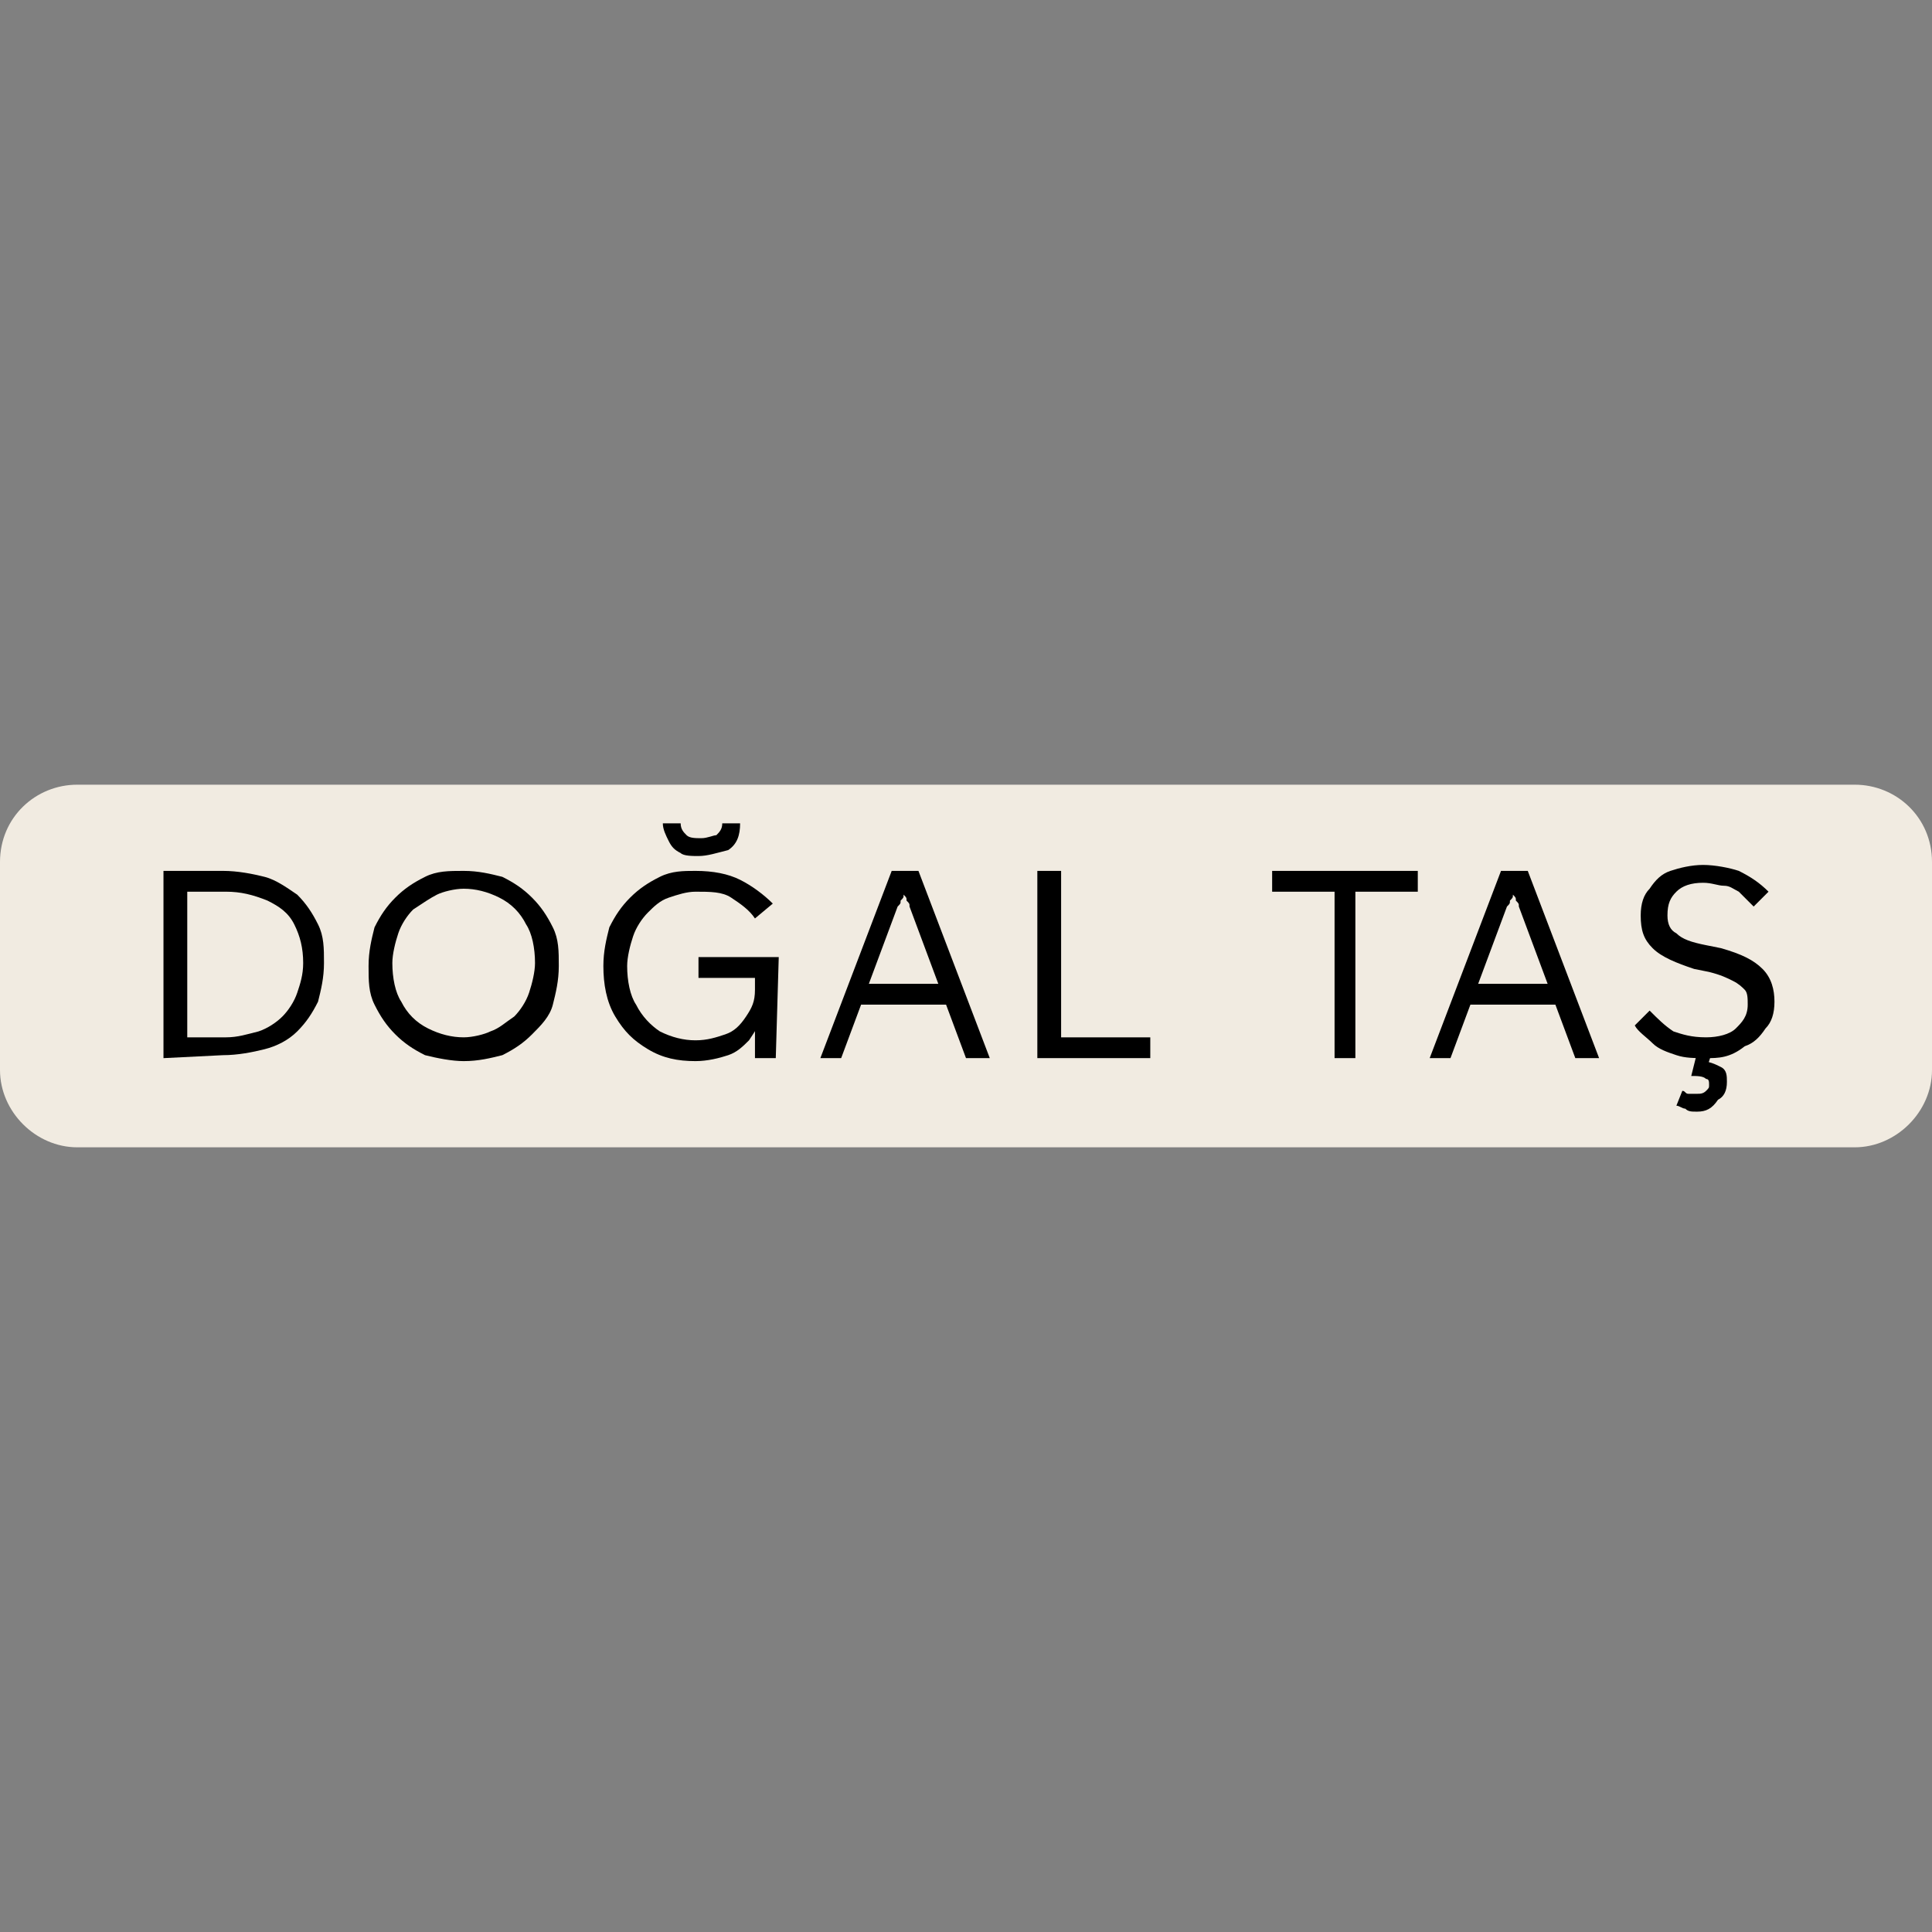 <?xml version="1.0" encoding="utf-8"?>
<!-- Generator: Adobe Illustrator 28.2.0, SVG Export Plug-In . SVG Version: 6.00 Build 0)  -->
<svg version="1.1" id="Layer_1" xmlns="http://www.w3.org/2000/svg" xmlns:xlink="http://www.w3.org/1999/xlink" x="0px" y="0px"
	 viewBox="0 0 65 65" style="enable-background:new 0 0 65 65;" xml:space="preserve">
<rect x="0" y="0" width="65" height="65" fill="#808080" stroke="none"/>
<style type="text/css">
	.st0{fill:#F1EBE1;}
</style>
<g>
	<path class="st0" d="M62.4,26.4H2.6C1.2,26.4,0,27.5,0,29V36c0,1.4,1.2,2.6,2.6,2.6h59.8c1.4,0,2.6-1.2,2.6-2.6V29
		C65,27.5,63.8,26.4,62.4,26.4z"/>
	<g>
		<g>
			<path d="M5.5,35.6v-6.3h2c0.5,0,1,0.1,1.4,0.2c0.4,0.1,0.8,0.4,1.1,0.6c0.3,0.3,0.5,0.6,0.7,1c0.2,0.4,0.2,0.8,0.2,1.3
				c0,0.5-0.1,0.9-0.2,1.3c-0.2,0.4-0.4,0.7-0.7,1c-0.3,0.3-0.7,0.5-1.1,0.6c-0.4,0.1-0.9,0.2-1.4,0.2L5.5,35.6L5.5,35.6z M6.3,34.9
				h1.3c0.4,0,0.7-0.1,1.1-0.2c0.3-0.1,0.6-0.3,0.8-0.5s0.4-0.5,0.5-0.8c0.1-0.3,0.2-0.6,0.2-1c0-0.5-0.1-0.9-0.3-1.3
				c-0.2-0.4-0.5-0.6-0.9-0.8C8.5,30.1,8.1,30,7.6,30H6.3V34.9z"/>
			<path d="M15.6,35.7c-0.4,0-0.9-0.1-1.3-0.2c-0.4-0.2-0.7-0.4-1-0.7c-0.3-0.3-0.5-0.6-0.7-1s-0.2-0.8-0.2-1.3
				c0-0.5,0.1-0.9,0.2-1.3c0.2-0.4,0.4-0.7,0.7-1c0.3-0.3,0.6-0.5,1-0.7c0.4-0.2,0.8-0.2,1.3-0.2s0.9,0.1,1.3,0.2
				c0.4,0.2,0.7,0.4,1,0.7c0.3,0.3,0.5,0.6,0.7,1c0.2,0.4,0.2,0.8,0.2,1.3c0,0.5-0.1,0.9-0.2,1.3s-0.4,0.7-0.7,1
				c-0.3,0.3-0.6,0.5-1,0.7C16.5,35.6,16.1,35.7,15.6,35.7z M15.6,34.9c0.3,0,0.7-0.1,0.9-0.2c0.3-0.1,0.5-0.3,0.8-0.5
				c0.2-0.2,0.4-0.5,0.5-0.8c0.1-0.3,0.2-0.7,0.2-1c0-0.5-0.1-1-0.3-1.3c-0.2-0.4-0.5-0.7-0.9-0.9c-0.4-0.2-0.8-0.3-1.2-0.3
				c-0.3,0-0.7,0.1-0.9,0.2s-0.5,0.3-0.8,0.5c-0.2,0.2-0.4,0.5-0.5,0.8c-0.1,0.3-0.2,0.7-0.2,1c0,0.5,0.1,1,0.3,1.3
				c0.2,0.4,0.5,0.7,0.9,0.9C14.8,34.8,15.2,34.9,15.6,34.9z"/>
			<path d="M23.4,35.7c-0.6,0-1.1-0.1-1.6-0.4c-0.5-0.3-0.8-0.6-1.1-1.1c-0.3-0.5-0.4-1.1-0.4-1.7c0-0.5,0.1-0.9,0.2-1.3
				c0.2-0.4,0.4-0.7,0.7-1c0.3-0.3,0.6-0.5,1-0.7c0.4-0.2,0.8-0.2,1.2-0.2c0.6,0,1.1,0.1,1.5,0.3c0.4,0.2,0.8,0.5,1.1,0.8l-0.6,0.5
				c-0.2-0.3-0.5-0.5-0.8-0.7c-0.3-0.2-0.7-0.2-1.2-0.2c-0.3,0-0.6,0.1-0.9,0.2c-0.3,0.1-0.5,0.3-0.7,0.5c-0.2,0.2-0.4,0.5-0.5,0.8
				c-0.1,0.3-0.2,0.7-0.2,1c0,0.5,0.1,1,0.3,1.3c0.2,0.4,0.5,0.7,0.8,0.9c0.4,0.2,0.8,0.3,1.2,0.3c0.4,0,0.7-0.1,1-0.2
				c0.3-0.1,0.5-0.3,0.7-0.6s0.3-0.5,0.3-0.9l0.3,0.8c-0.1,0.3-0.3,0.6-0.5,0.9c-0.2,0.2-0.4,0.4-0.7,0.5
				C24.2,35.6,23.8,35.7,23.4,35.7z M23.5,28.8c-0.2,0-0.5,0-0.6-0.1c-0.2-0.1-0.3-0.2-0.4-0.4c-0.1-0.2-0.2-0.4-0.2-0.6h0.6
				c0,0.2,0.1,0.3,0.2,0.4c0.1,0.1,0.3,0.1,0.5,0.1s0.4-0.1,0.5-0.1c0.1-0.1,0.2-0.2,0.2-0.4h0.6c0,0.4-0.1,0.7-0.4,0.9
				C24.1,28.7,23.8,28.8,23.5,28.8z M26.1,35.6h-0.7v-1.4L25.4,34v-1.1h-1.9v-0.7h2.7L26.1,35.6L26.1,35.6z"/>
			<path d="M27.6,35.6l2.4-6.3h0.9l2.4,6.3h-0.8l-1.9-5.1c0-0.1,0-0.1-0.1-0.2c0-0.1,0-0.1-0.1-0.2c0,0.1,0,0.1-0.1,0.2
				c0,0.1,0,0.1-0.1,0.2l-1.9,5.1H27.6z M28.8,33.8v-0.7h3.3v0.7H28.8z"/>
			<path d="M34.9,35.6v-6.3h0.8v5.6h3v0.7L34.9,35.6L34.9,35.6z"/>
			<path d="M44.9,35.6V30h-2.1v-0.7h4.9V30h-2.1v5.6H44.9z"/>
			<path d="M48.1,35.6l2.4-6.3h0.9l2.4,6.3H53l-1.9-5.1c0-0.1,0-0.1-0.1-0.2c0-0.1,0-0.1-0.1-0.2c0,0.1,0,0.1-0.1,0.2
				c0,0.1,0,0.1-0.1,0.2l-1.9,5.1H48.1z M49.4,33.8v-0.7h3.3v0.7H49.4z"/>
			<path d="M57.4,35.6c-0.4,0-0.7,0-1-0.1c-0.3-0.1-0.6-0.2-0.8-0.4c-0.2-0.2-0.5-0.4-0.6-0.6l0.5-0.5c0.3,0.3,0.5,0.5,0.8,0.7
				c0.3,0.1,0.6,0.2,1.1,0.2c0.4,0,0.8-0.1,1-0.3c0.2-0.2,0.4-0.4,0.4-0.8c0-0.2,0-0.4-0.1-0.5c-0.1-0.1-0.2-0.2-0.4-0.3
				c-0.2-0.1-0.4-0.2-0.8-0.3l-0.5-0.1c-0.6-0.2-1.1-0.4-1.4-0.7c-0.3-0.3-0.4-0.6-0.4-1.1c0-0.4,0.1-0.7,0.3-0.9
				c0.2-0.3,0.4-0.5,0.7-0.6c0.3-0.1,0.7-0.2,1.1-0.2c0.4,0,0.9,0.1,1.2,0.2c0.4,0.2,0.7,0.4,1,0.7l-0.5,0.5
				c-0.2-0.2-0.4-0.4-0.5-0.5c-0.2-0.1-0.3-0.2-0.5-0.2c-0.2,0-0.4-0.1-0.7-0.1c-0.4,0-0.7,0.1-0.9,0.3c-0.2,0.2-0.3,0.4-0.3,0.8
				c0,0.3,0.1,0.5,0.3,0.6c0.2,0.2,0.5,0.3,1,0.4l0.5,0.1c0.7,0.2,1.1,0.4,1.4,0.7c0.3,0.3,0.4,0.7,0.4,1.1c0,0.4-0.1,0.7-0.3,0.9
				c-0.2,0.3-0.4,0.5-0.7,0.6C58.2,35.6,57.8,35.6,57.4,35.6z M57.1,37.4c-0.2,0-0.3,0-0.4-0.1c-0.1,0-0.2-0.1-0.3-0.1l0.2-0.5
				c0.1,0,0.1,0.1,0.2,0.1c0.1,0,0.2,0,0.3,0c0.1,0,0.2,0,0.3-0.1s0.1-0.1,0.1-0.2c0-0.1,0-0.2-0.1-0.2c-0.1-0.1-0.3-0.1-0.5-0.1
				l0.2-0.8h0.5l-0.2,0.6l-0.2-0.3c0.3,0,0.5,0.1,0.7,0.2c0.2,0.1,0.2,0.3,0.2,0.5c0,0.3-0.1,0.5-0.3,0.6
				C57.6,37.3,57.4,37.4,57.1,37.4z"/>
		</g>
	</g>
</g>
</svg>
